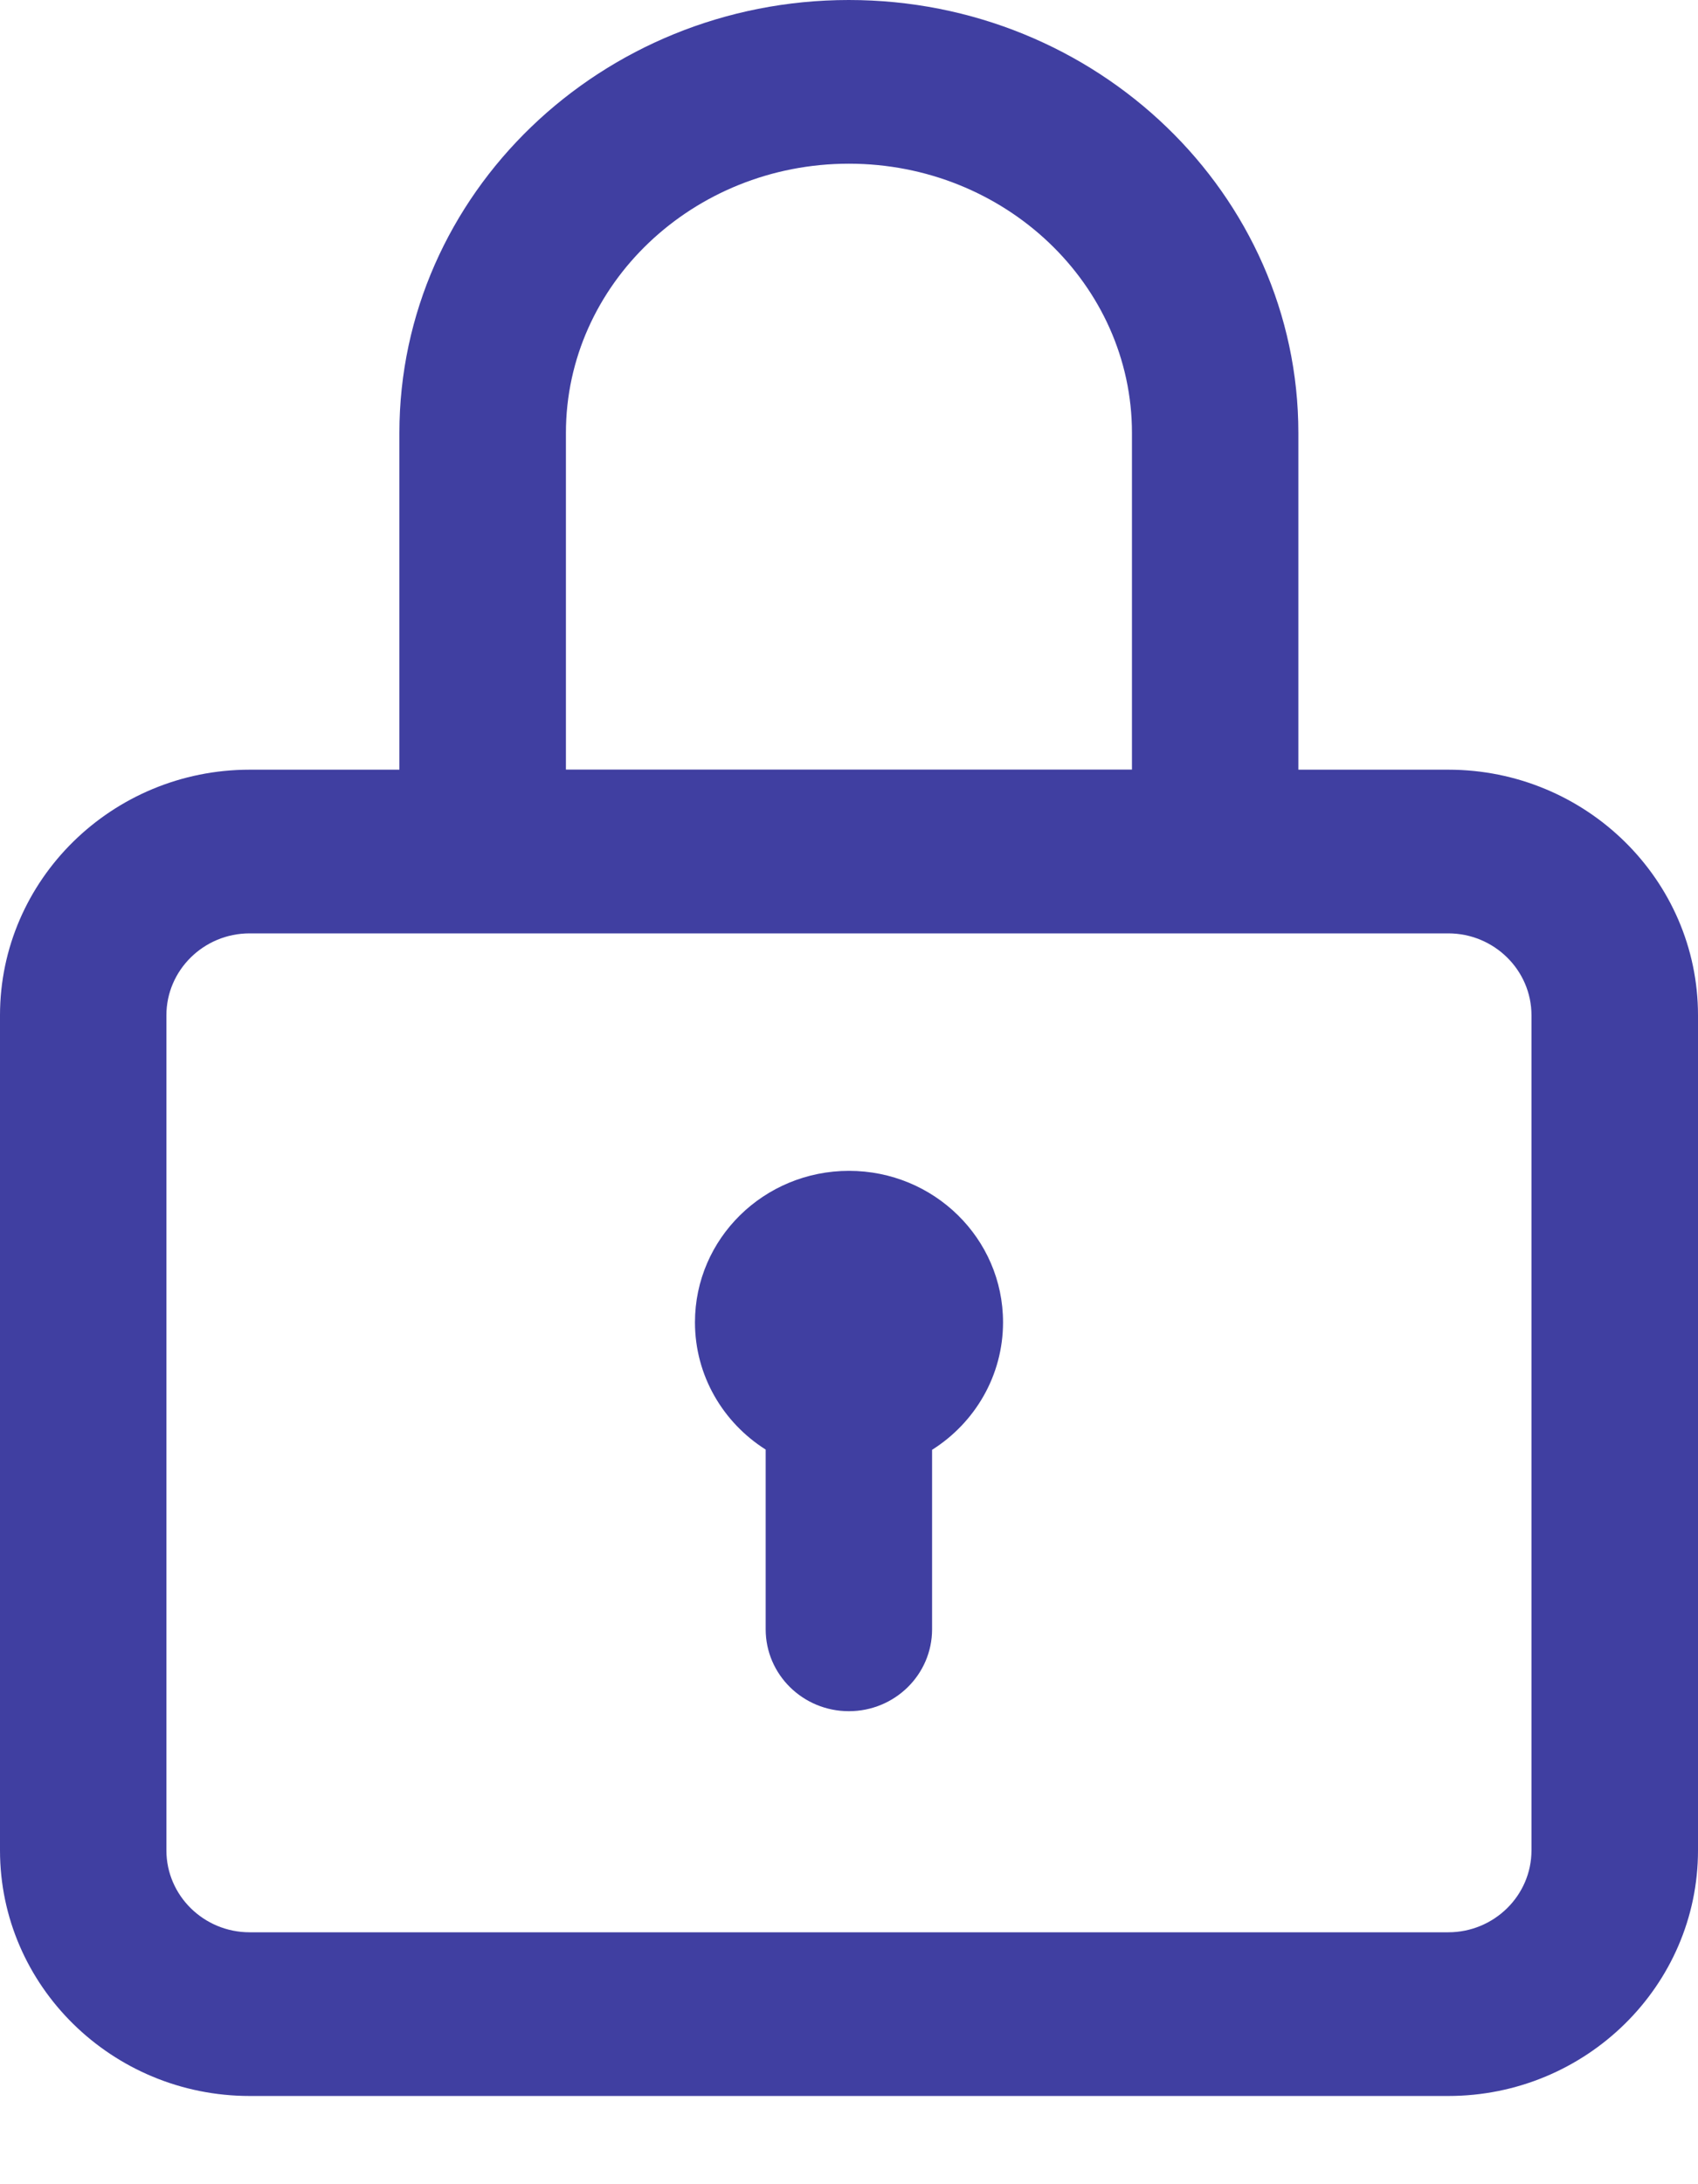 <?xml version="1.0" encoding="UTF-8"?> <svg xmlns="http://www.w3.org/2000/svg" width="14" height="18" viewBox="0 0 14 18" fill="none"><path fill-rule="evenodd" clip-rule="evenodd" d="M11.941 6.343H10.705V3.568C10.705 1.601 9.042 0 6.999 0C4.955 0 3.293 1.601 3.293 3.568V6.343H2.059C0.924 6.343 0 7.251 0 8.367V15.249C0 16.365 0.924 17.273 2.059 17.273H11.941C13.076 17.273 14 16.365 14 15.249V8.367C14 7.251 13.076 6.343 11.941 6.343ZM4.666 3.568C4.666 2.345 5.713 1.349 6.999 1.349C8.286 1.349 9.333 2.345 9.333 3.568V6.342H4.666V3.568ZM11.941 15.924C12.319 15.924 12.627 15.621 12.627 15.249V8.367C12.627 7.995 12.319 7.692 11.941 7.692H2.058C1.68 7.692 1.372 7.995 1.372 8.367V15.249C1.372 15.621 1.68 15.924 2.058 15.924H11.941Z" fill="#403FA1"></path><path d="M7 9.649C6.299 9.649 5.73 10.207 5.73 10.897C5.73 11.337 5.962 11.724 6.313 11.946V13.427C6.313 13.8 6.62 14.102 6.999 14.102C7.378 14.102 7.685 13.8 7.685 13.427V11.948C8.037 11.726 8.27 11.338 8.27 10.897C8.27 10.207 7.701 9.649 7 9.649Z" fill="#403FA1"></path></svg> 